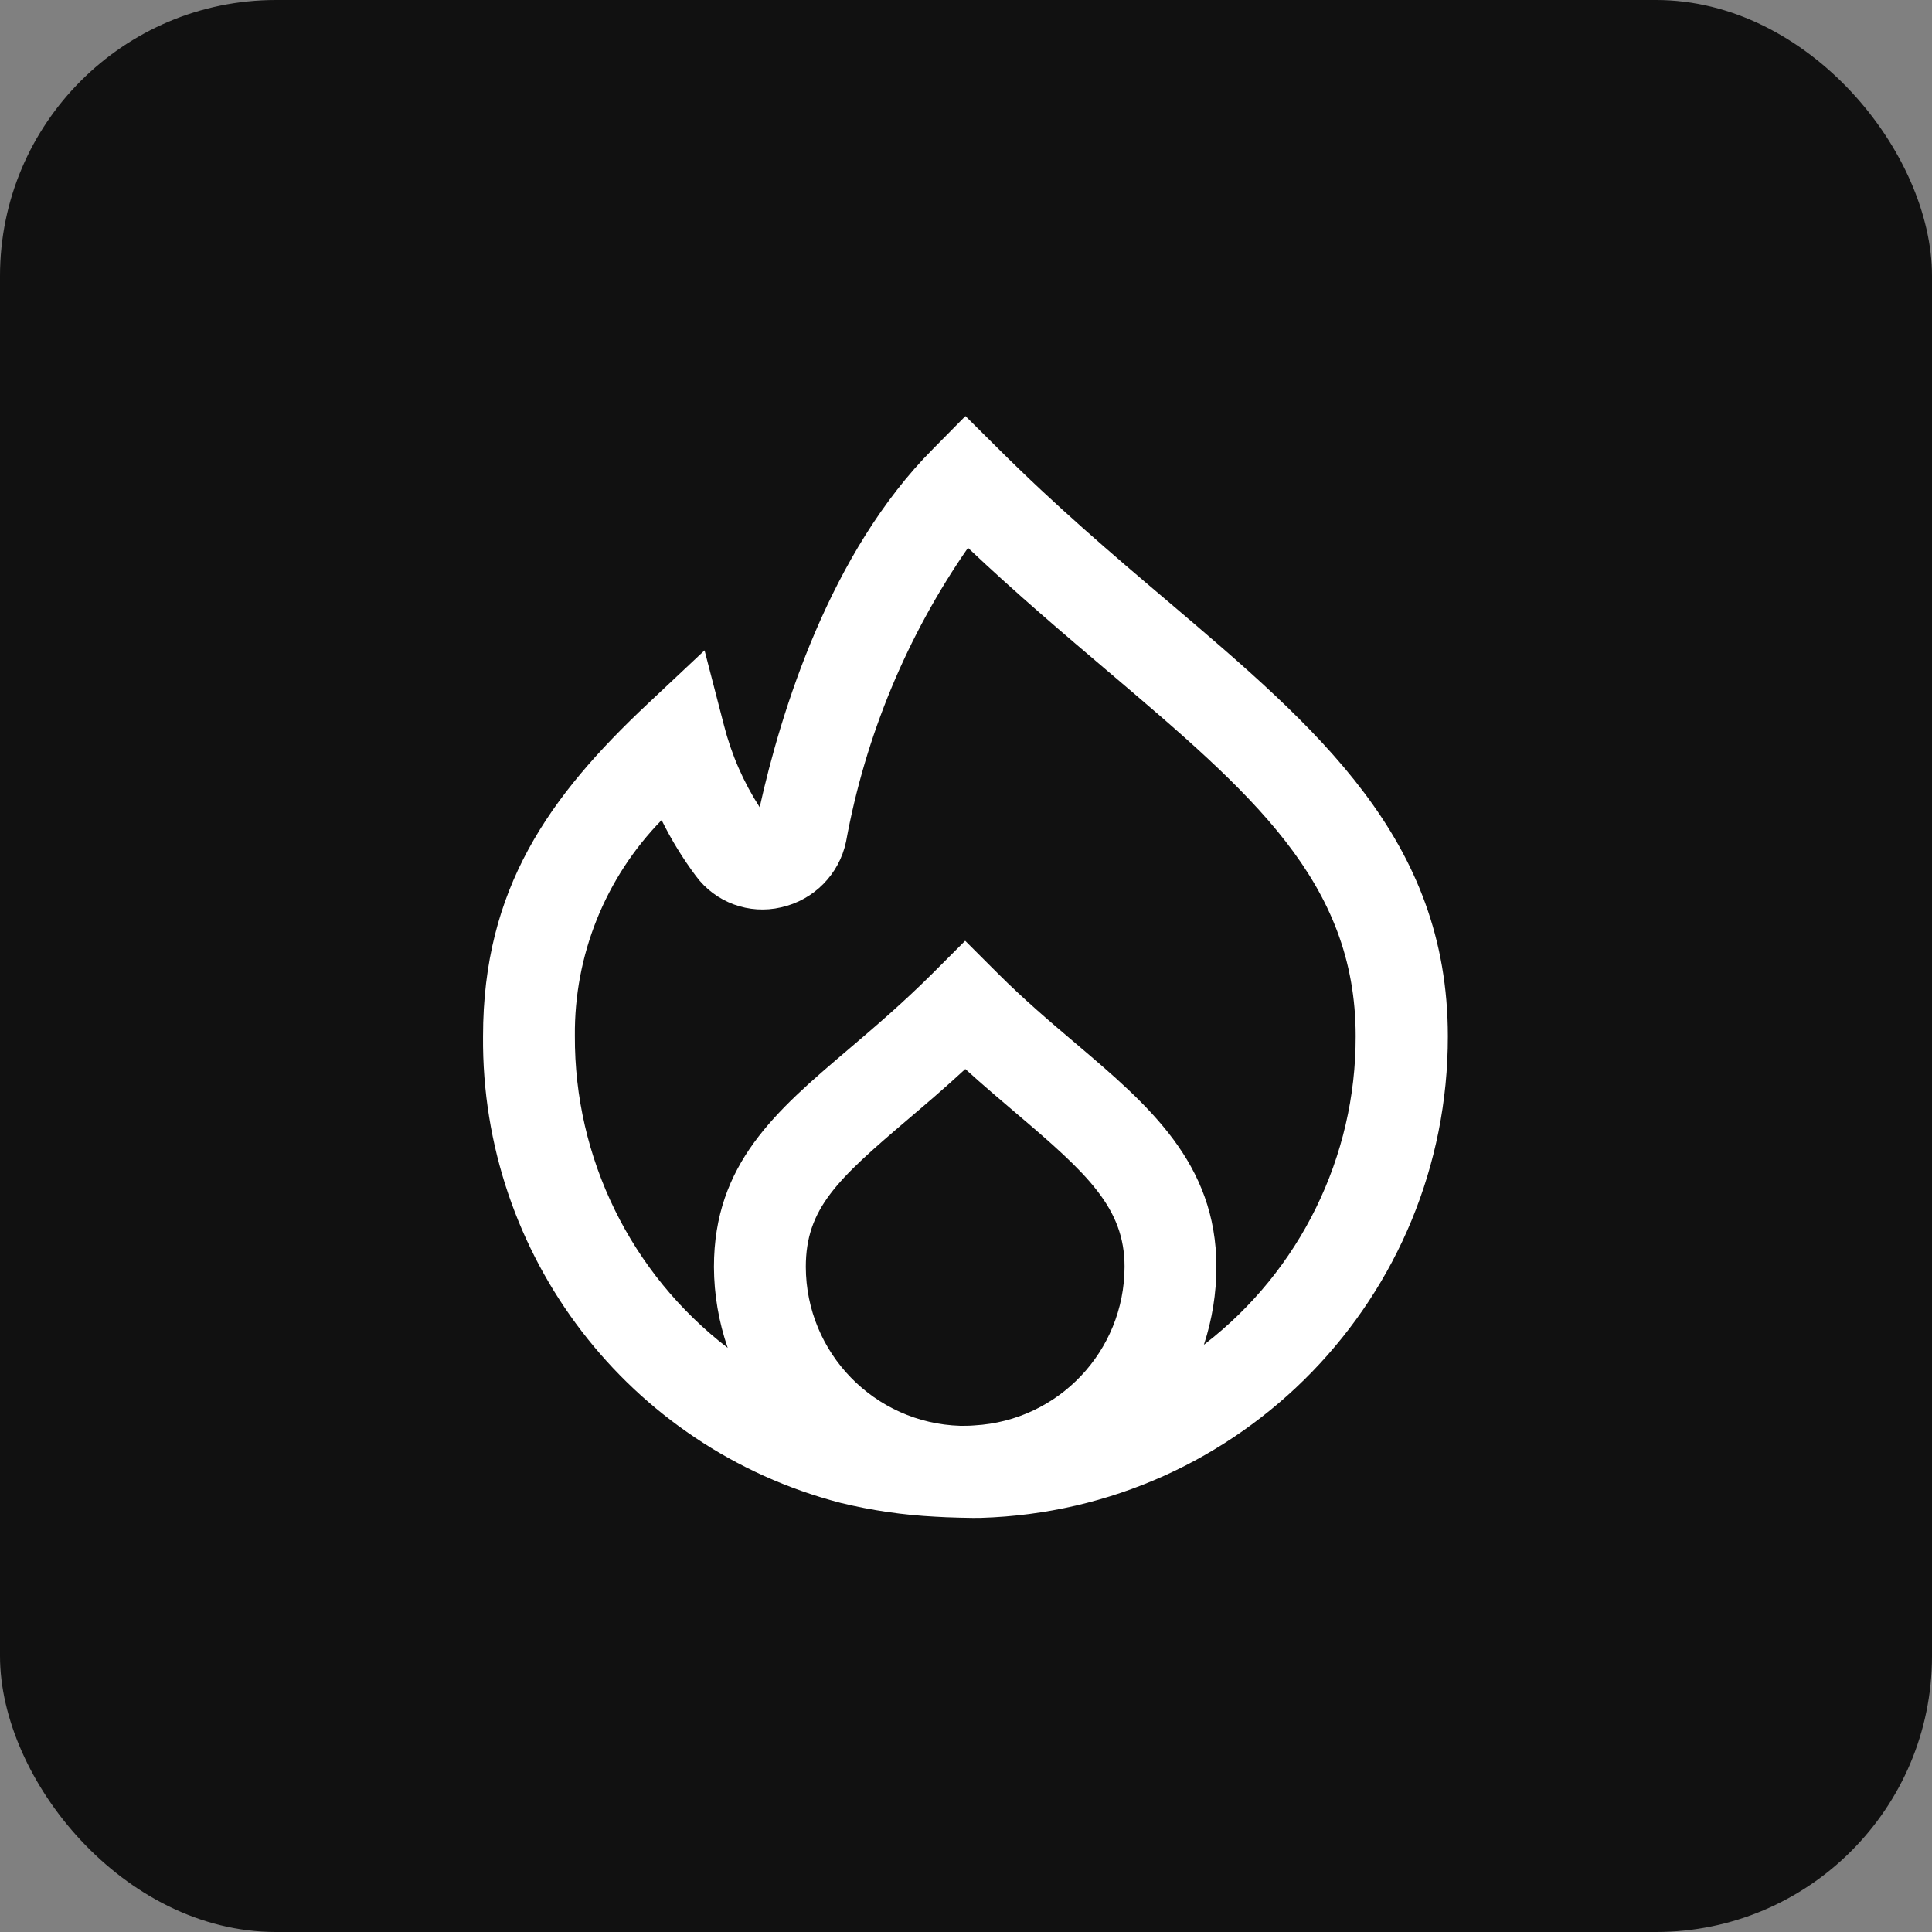 <svg width="56" height="56" viewBox="0 0 56 56" fill="none" xmlns="http://www.w3.org/2000/svg">
<rect x="0" y="0" width="56" height="56" fill="#808080" stroke="none"/>
<rect width="56" height="56" rx="8" fill="#111111"/>
<path d="M33.843 17.423C32.245 16.069 30.599 14.664 28.933 13.003L27.984 12.06L27.052 13.004C24.052 16.011 22.636 20.628 22.02 23.398C21.549 22.669 21.2 21.867 20.985 21.025L20.422 18.851L18.784 20.39C15.914 23.084 14.001 25.757 14.001 30.037C13.945 36.389 18.218 41.965 24.367 43.562C25.267 43.781 26.186 43.915 27.111 43.962C27.415 43.984 28.286 44.006 28.435 43.996C35.978 43.769 41.973 37.586 41.967 30.04C41.967 24.321 38.202 21.125 33.843 17.423ZM28.242 41.316C28.102 41.328 27.976 41.329 27.834 41.328C25.344 41.251 23.363 39.214 23.357 36.722C23.357 35.035 24.262 34.194 26.311 32.45C26.827 32.011 27.389 31.533 27.98 30.986C28.497 31.456 29 31.882 29.465 32.277C31.522 34.023 32.596 35.015 32.596 36.718C32.592 39.163 30.682 41.179 28.242 41.316ZM34.923 38.958L34.896 38.977C35.135 38.249 35.257 37.488 35.258 36.722C35.258 33.708 33.281 32.028 31.188 30.251C30.447 29.623 29.682 28.974 28.918 28.21L27.976 27.269L27.035 28.21C26.172 29.071 25.328 29.79 24.584 30.423C22.497 32.199 20.694 33.733 20.694 36.722C20.697 37.521 20.832 38.314 21.093 39.069C18.285 36.912 16.646 33.567 16.663 30.026C16.641 27.691 17.544 25.442 19.177 23.771C19.458 24.341 19.791 24.884 20.172 25.393C20.741 26.161 21.712 26.517 22.642 26.3C23.588 26.089 24.324 25.345 24.523 24.397C25.08 21.338 26.286 18.433 28.058 15.879C29.462 17.209 30.853 18.387 32.108 19.453C36.277 22.994 39.295 25.552 39.295 30.034C39.302 33.527 37.686 36.824 34.922 38.958H34.923Z" fill="white"/>
</svg>
